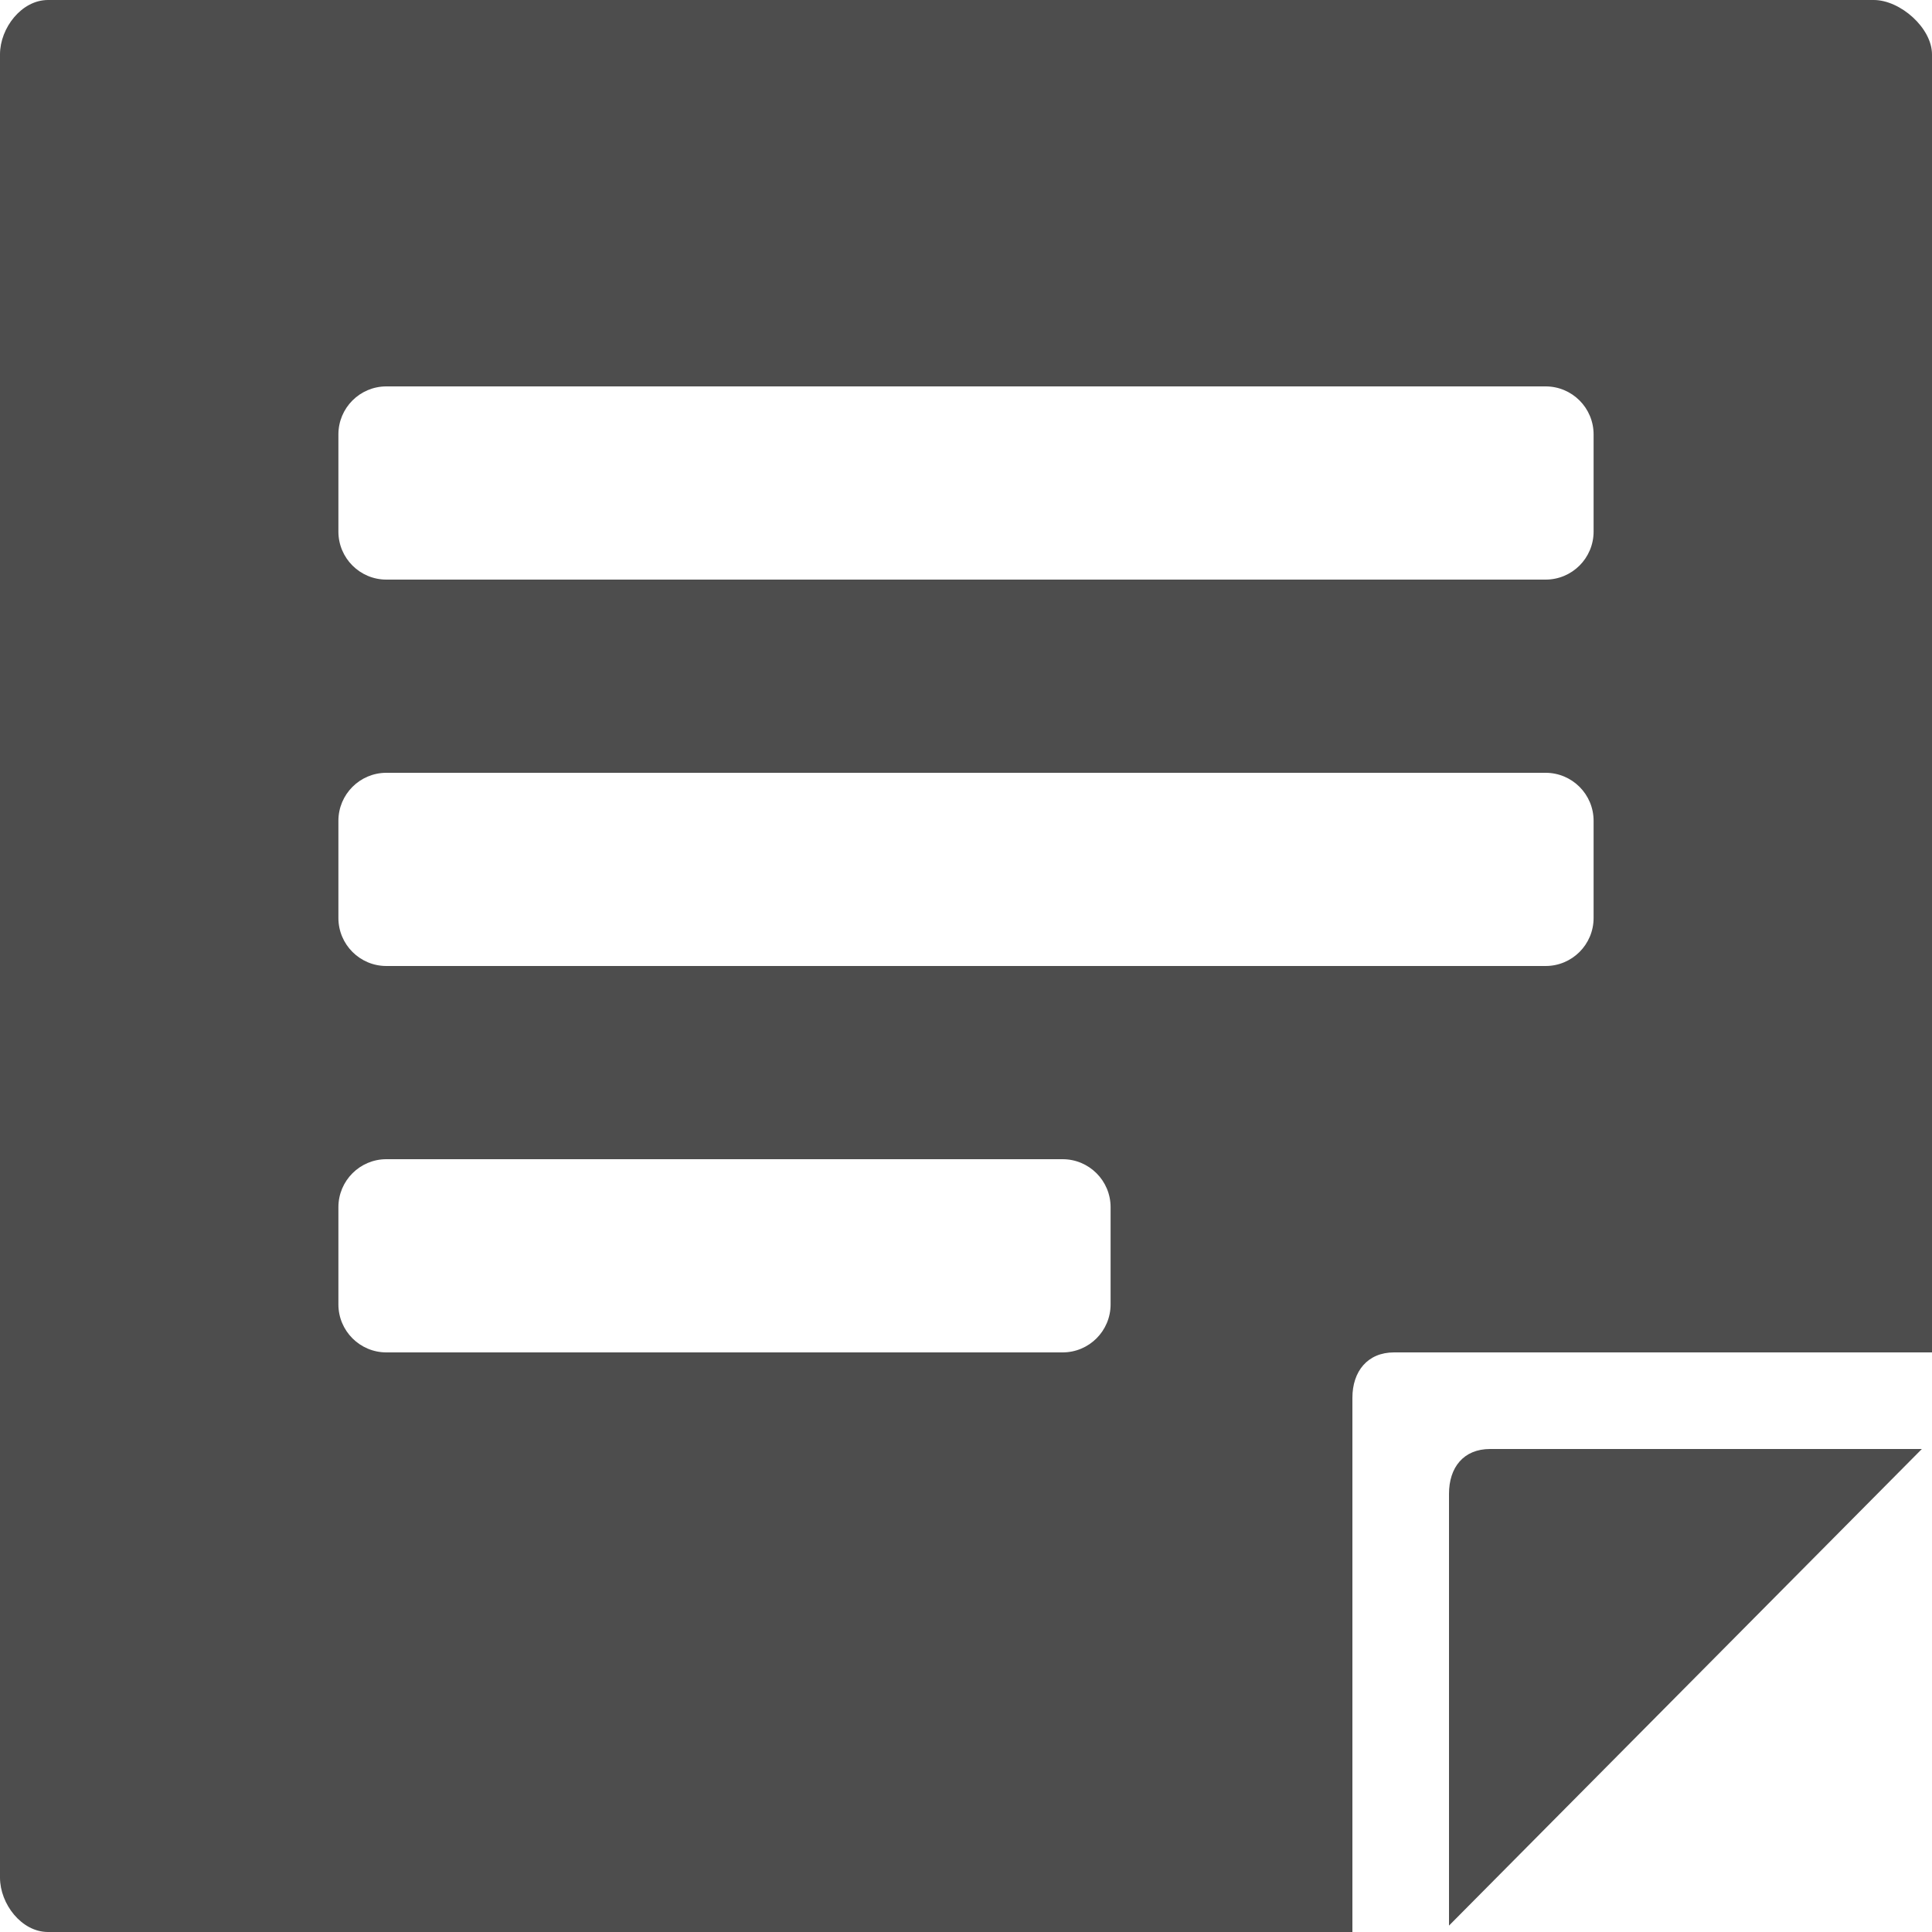<?xml version="1.0" encoding="UTF-8" standalone="no"?>
<svg width="32px" height="32px" viewBox="0 0 32 32" version="1.1" xmlns="http://www.w3.org/2000/svg" xmlns:xlink="http://www.w3.org/1999/xlink" xmlns:sketch="http://www.bohemiancoding.com/sketch/ns">
    <!-- Generator: Sketch 3.5.1 (25234) - http://www.bohemiancoding.com/sketch -->
    <title>Shape</title>
    <desc>Created with Sketch.</desc>
    <defs></defs>
    <g id="Page-1" stroke="none" stroke-width="1" fill="none" fill-rule="evenodd" sketch:type="MSPage">
        <path d="M24.68,24 L31.832,24 L24,31.894 L24,24.742 C24,24.304 24.242,24 24.68,24 L24.68,24 Z M32,0.901 L32,22.4 L23.09,22.4 C22.651,22.4 22.4,22.714 22.4,23.152 L22.4,32 L0.795,32 C0.357,32 0,31.536 0,31.099 L0,0.901 C0,0.464 0.357,0 0.795,0 L31.035,0 C31.475,0 32,0.464 32,0.901 L32,0.901 Z M18.395,19.995 C18.395,19.557 18.04,19.2 17.6,19.2 L6.4,19.2 C5.96,19.2 5.605,19.557 5.605,19.995 L5.605,21.605 C5.605,22.043 5.96,22.4 6.4,22.4 L17.6,22.4 C18.04,22.4 18.395,22.043 18.395,21.605 L18.395,19.995 L18.395,19.995 Z M26.395,13.595 C26.395,13.157 26.04,12.8 25.6,12.8 L6.4,12.8 C5.96,12.8 5.605,13.157 5.605,13.595 L5.605,15.205 C5.605,15.643 5.96,16 6.4,16 L25.6,16 C26.04,16 26.395,15.643 26.395,15.205 L26.395,13.595 L26.395,13.595 Z M26.395,7.195 C26.395,6.757 26.04,6.4 25.6,6.4 L6.4,6.4 C5.96,6.4 5.605,6.757 5.605,7.195 L5.605,8.805 C5.605,9.243 5.96,9.6 6.4,9.6 L25.6,9.6 C26.04,9.6 26.395,9.243 26.395,8.805 L26.395,7.195 L26.395,7.195 Z" id="Shape" fill="#4D4D4D" sketch:type="MSShapeGroup"></path>
    </g>
</svg>